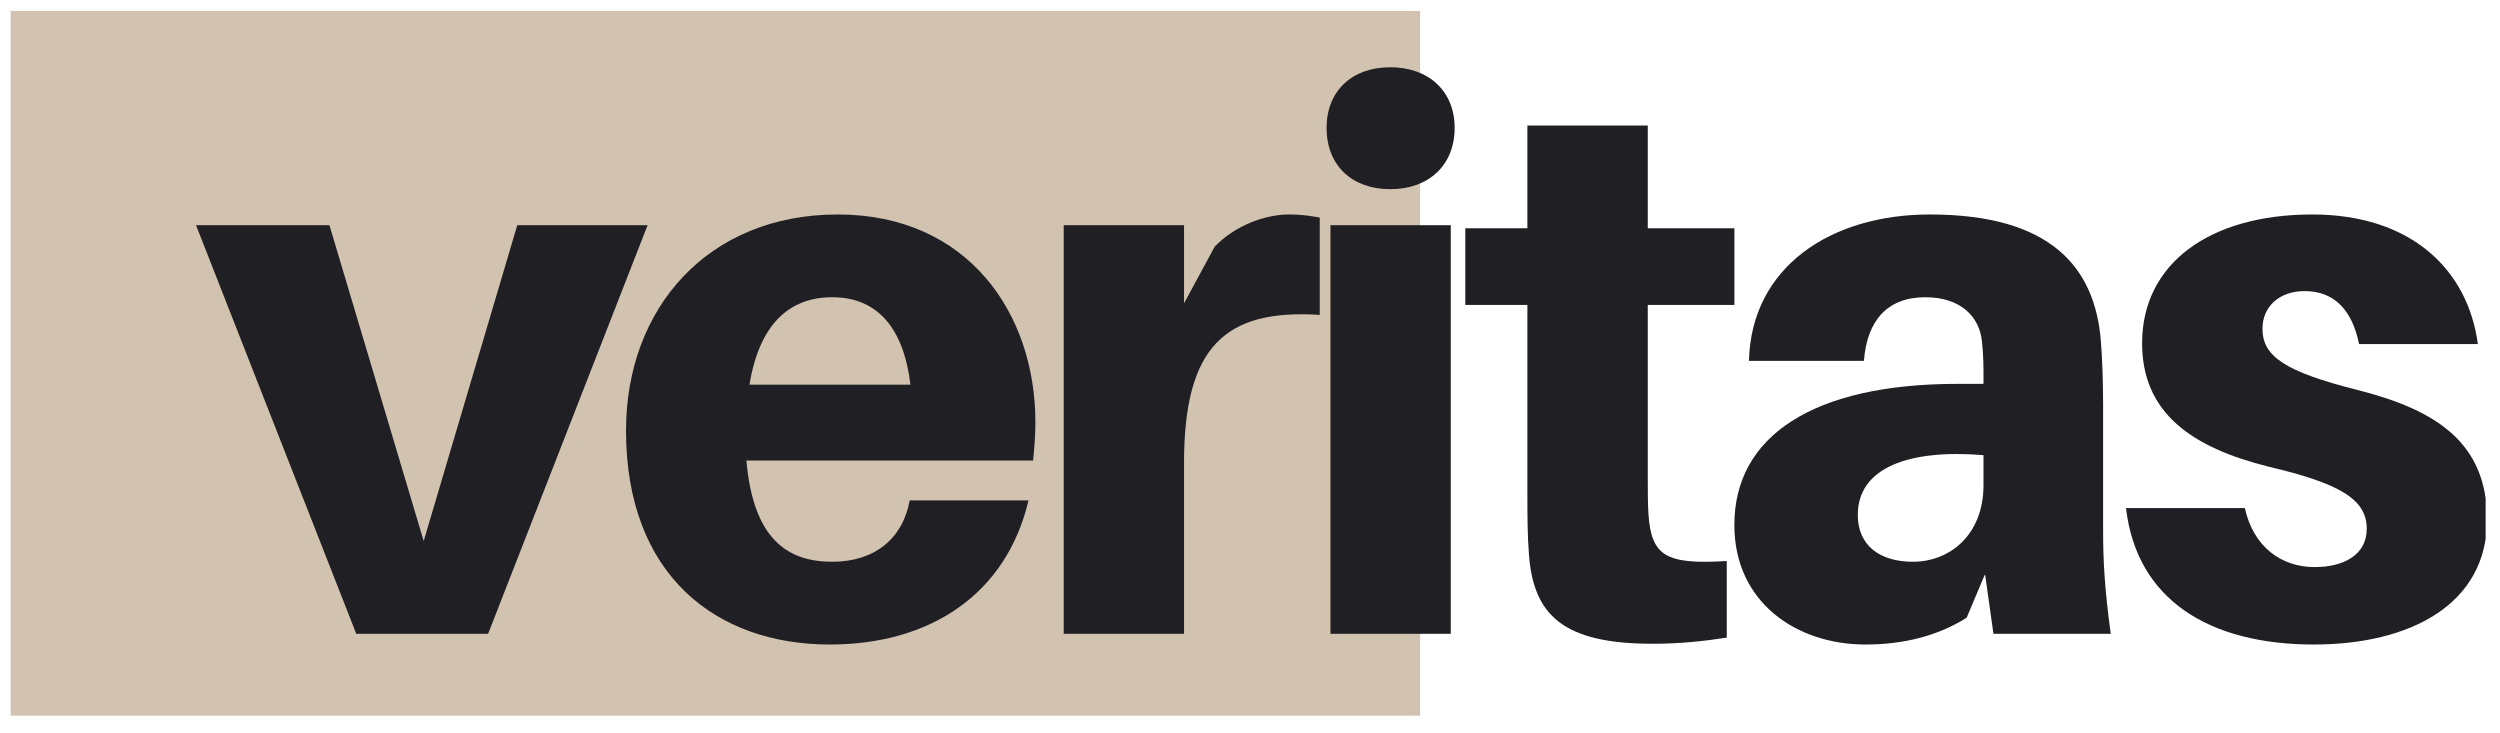 <?xml version="1.0" standalone="no"?>
<!DOCTYPE svg PUBLIC "-//W3C//DTD SVG 1.1//EN" "http://www.w3.org/Graphics/SVG/1.1/DTD/svg11.dtd">
<svg xmlns="http://www.w3.org/2000/svg" xmlns:xlink="http://www.w3.org/1999/xlink" width="168.75" zoomAndPan="magnify" viewBox="0 0 168.75 49.5" height="49.5" preserveAspectRatio="xMidYMid meet" version="1.0"><defs><g/><clipPath id="8124ac7418"><path d="M 0.719 0.738 L 95.859 0.738 L 95.859 48.309 L 0.719 48.309 Z M 0.719 0.738 " clip-rule="nonzero"/></clipPath><clipPath id="2484eb8cce"><path d="M 143 14 L 167.781 14 L 167.781 44 L 143 44 Z M 143 14 " clip-rule="nonzero"/></clipPath></defs><g clip-path="url(#8124ac7418)"><path fill="#d2c2b0" d="M 0.719 -23.074 L 95.859 -23.074 L 95.859 72.066 L 0.719 72.066 Z M 0.719 -23.074 " fill-opacity="1" fill-rule="nonzero"/></g><g fill="#1f1f24" fill-opacity="1"><g transform="translate(13.232, 42.782)"><g><path d="M 30.48 -27.582 L 21.684 -27.582 L 15.367 -6.262 L 9.004 -27.582 L 0 -27.582 L 10.816 0 L 19.715 0 Z M 30.48 -27.582 "/></g></g></g><g fill="#1f1f24" fill-opacity="1"><g transform="translate(40.912, 42.782)"><g><path d="M 28.977 -14.281 C 28.977 -21.629 24.426 -28.305 15.629 -28.305 C 6.883 -28.305 1.344 -21.992 1.344 -13.715 C 1.344 -3.984 7.398 0.723 15.109 0.723 C 21.836 0.723 27.012 -2.641 28.512 -9.004 L 20.492 -9.004 C 20.027 -6.418 18.113 -4.863 15.266 -4.863 C 12.211 -4.863 9.934 -6.418 9.469 -11.695 L 28.824 -11.695 C 28.926 -12.68 28.977 -13.559 28.977 -14.281 Z M 15.266 -22.719 C 18.266 -22.719 20.078 -20.699 20.543 -16.816 L 9.676 -16.816 C 10.348 -20.906 12.367 -22.719 15.266 -22.719 Z M 15.266 -22.719 "/></g></g></g><g fill="#1f1f24" fill-opacity="1"><g transform="translate(68.746, 42.782)"><g><path d="M 18.266 -28.305 C 16.664 -28.305 14.645 -27.582 13.246 -26.133 L 11.176 -22.305 L 11.176 -27.582 L 3.055 -27.582 L 3.055 0 L 11.176 0 L 11.176 -11.539 C 11.176 -19.352 13.922 -21.941 20.336 -21.527 L 20.336 -28.098 C 19.715 -28.203 19.145 -28.305 18.266 -28.305 Z M 18.266 -28.305 "/></g></g></g><g fill="#1f1f24" fill-opacity="1"><g transform="translate(86.751, 42.782)"><g><path d="M 7.09 -38.242 C 4.504 -38.242 2.793 -36.637 2.793 -34.152 C 2.793 -31.617 4.504 -30.012 7.09 -30.012 C 9.676 -30.012 11.438 -31.617 11.438 -34.152 C 11.438 -36.637 9.676 -38.242 7.09 -38.242 Z M 11.176 0 L 11.176 -27.582 L 3.055 -27.582 L 3.055 0 Z M 11.176 0 "/></g></g></g><g fill="#1f1f24" fill-opacity="1"><g transform="translate(98.443, 42.782)"><g><path d="M 12.781 -22.199 L 18.629 -22.199 L 18.629 -27.375 L 12.781 -27.375 L 12.781 -34.309 L 4.656 -34.309 L 4.656 -27.375 L 0.465 -27.375 L 0.465 -22.199 L 4.656 -22.199 L 4.656 -9.52 C 4.656 -7.969 4.656 -6.727 4.762 -5.328 C 5.07 -1.293 7.039 0.672 13.094 0.672 C 14.852 0.672 16.457 0.516 18.113 0.258 L 18.113 -4.914 C 13.973 -4.656 13.039 -5.277 12.832 -8.02 C 12.781 -8.746 12.781 -9.676 12.781 -10.609 Z M 12.781 -22.199 "/></g></g></g><g fill="#1f1f24" fill-opacity="1"><g transform="translate(115.413, 42.782)"><g><path d="M 19.145 0 L 27.062 0 C 26.648 -3.055 26.547 -4.914 26.547 -6.984 L 26.547 -15.367 C 26.547 -16.973 26.496 -18.527 26.391 -19.82 C 25.977 -24.734 23.027 -28.305 14.852 -28.305 C 8.125 -28.305 2.793 -24.734 2.641 -18.422 L 10.402 -18.422 C 10.609 -21.164 12.004 -22.719 14.539 -22.719 C 16.973 -22.719 18.215 -21.371 18.371 -19.715 C 18.473 -18.785 18.473 -18.059 18.473 -17.336 L 18.473 -16.871 L 16.715 -16.871 C 6.984 -16.871 1.656 -13.352 1.656 -7.348 C 1.656 -2.121 5.848 0.723 10.504 0.723 C 13.039 0.723 15.367 0.156 17.336 -1.086 L 18.578 -4.035 Z M 13.715 -4.863 C 11.488 -4.863 9.988 -5.949 9.988 -8.02 C 9.988 -11.23 13.453 -12.473 18.473 -12.059 L 18.473 -10.039 C 18.473 -6.625 16.145 -4.863 13.715 -4.863 Z M 13.715 -4.863 "/></g></g></g><g clip-path="url(#2484eb8cce)"><g fill="#1f1f24" fill-opacity="1"><g transform="translate(142.471, 42.782)"><g><path d="M 13.609 -28.305 C 6.676 -28.305 2.121 -24.992 2.121 -19.613 C 2.121 -14.902 5.484 -12.574 10.66 -11.281 C 15.523 -10.141 17.285 -9.055 17.285 -7.09 C 17.285 -5.328 15.73 -4.504 13.766 -4.504 C 11.488 -4.504 9.625 -5.898 9.055 -8.488 L 1.035 -8.488 C 1.758 -2.277 6.676 0.723 13.715 0.723 C 20.18 0.723 25.406 -1.965 25.406 -7.711 C 25.406 -12.887 21.992 -15.109 16.664 -16.457 C 11.746 -17.699 10.246 -18.734 10.246 -20.594 C 10.246 -22.043 11.332 -23.133 13.094 -23.133 C 15.109 -23.133 16.301 -21.836 16.766 -19.559 L 24.785 -19.559 C 24.113 -24.578 20.285 -28.305 13.609 -28.305 Z M 13.609 -28.305 "/></g></g></g></g></svg>